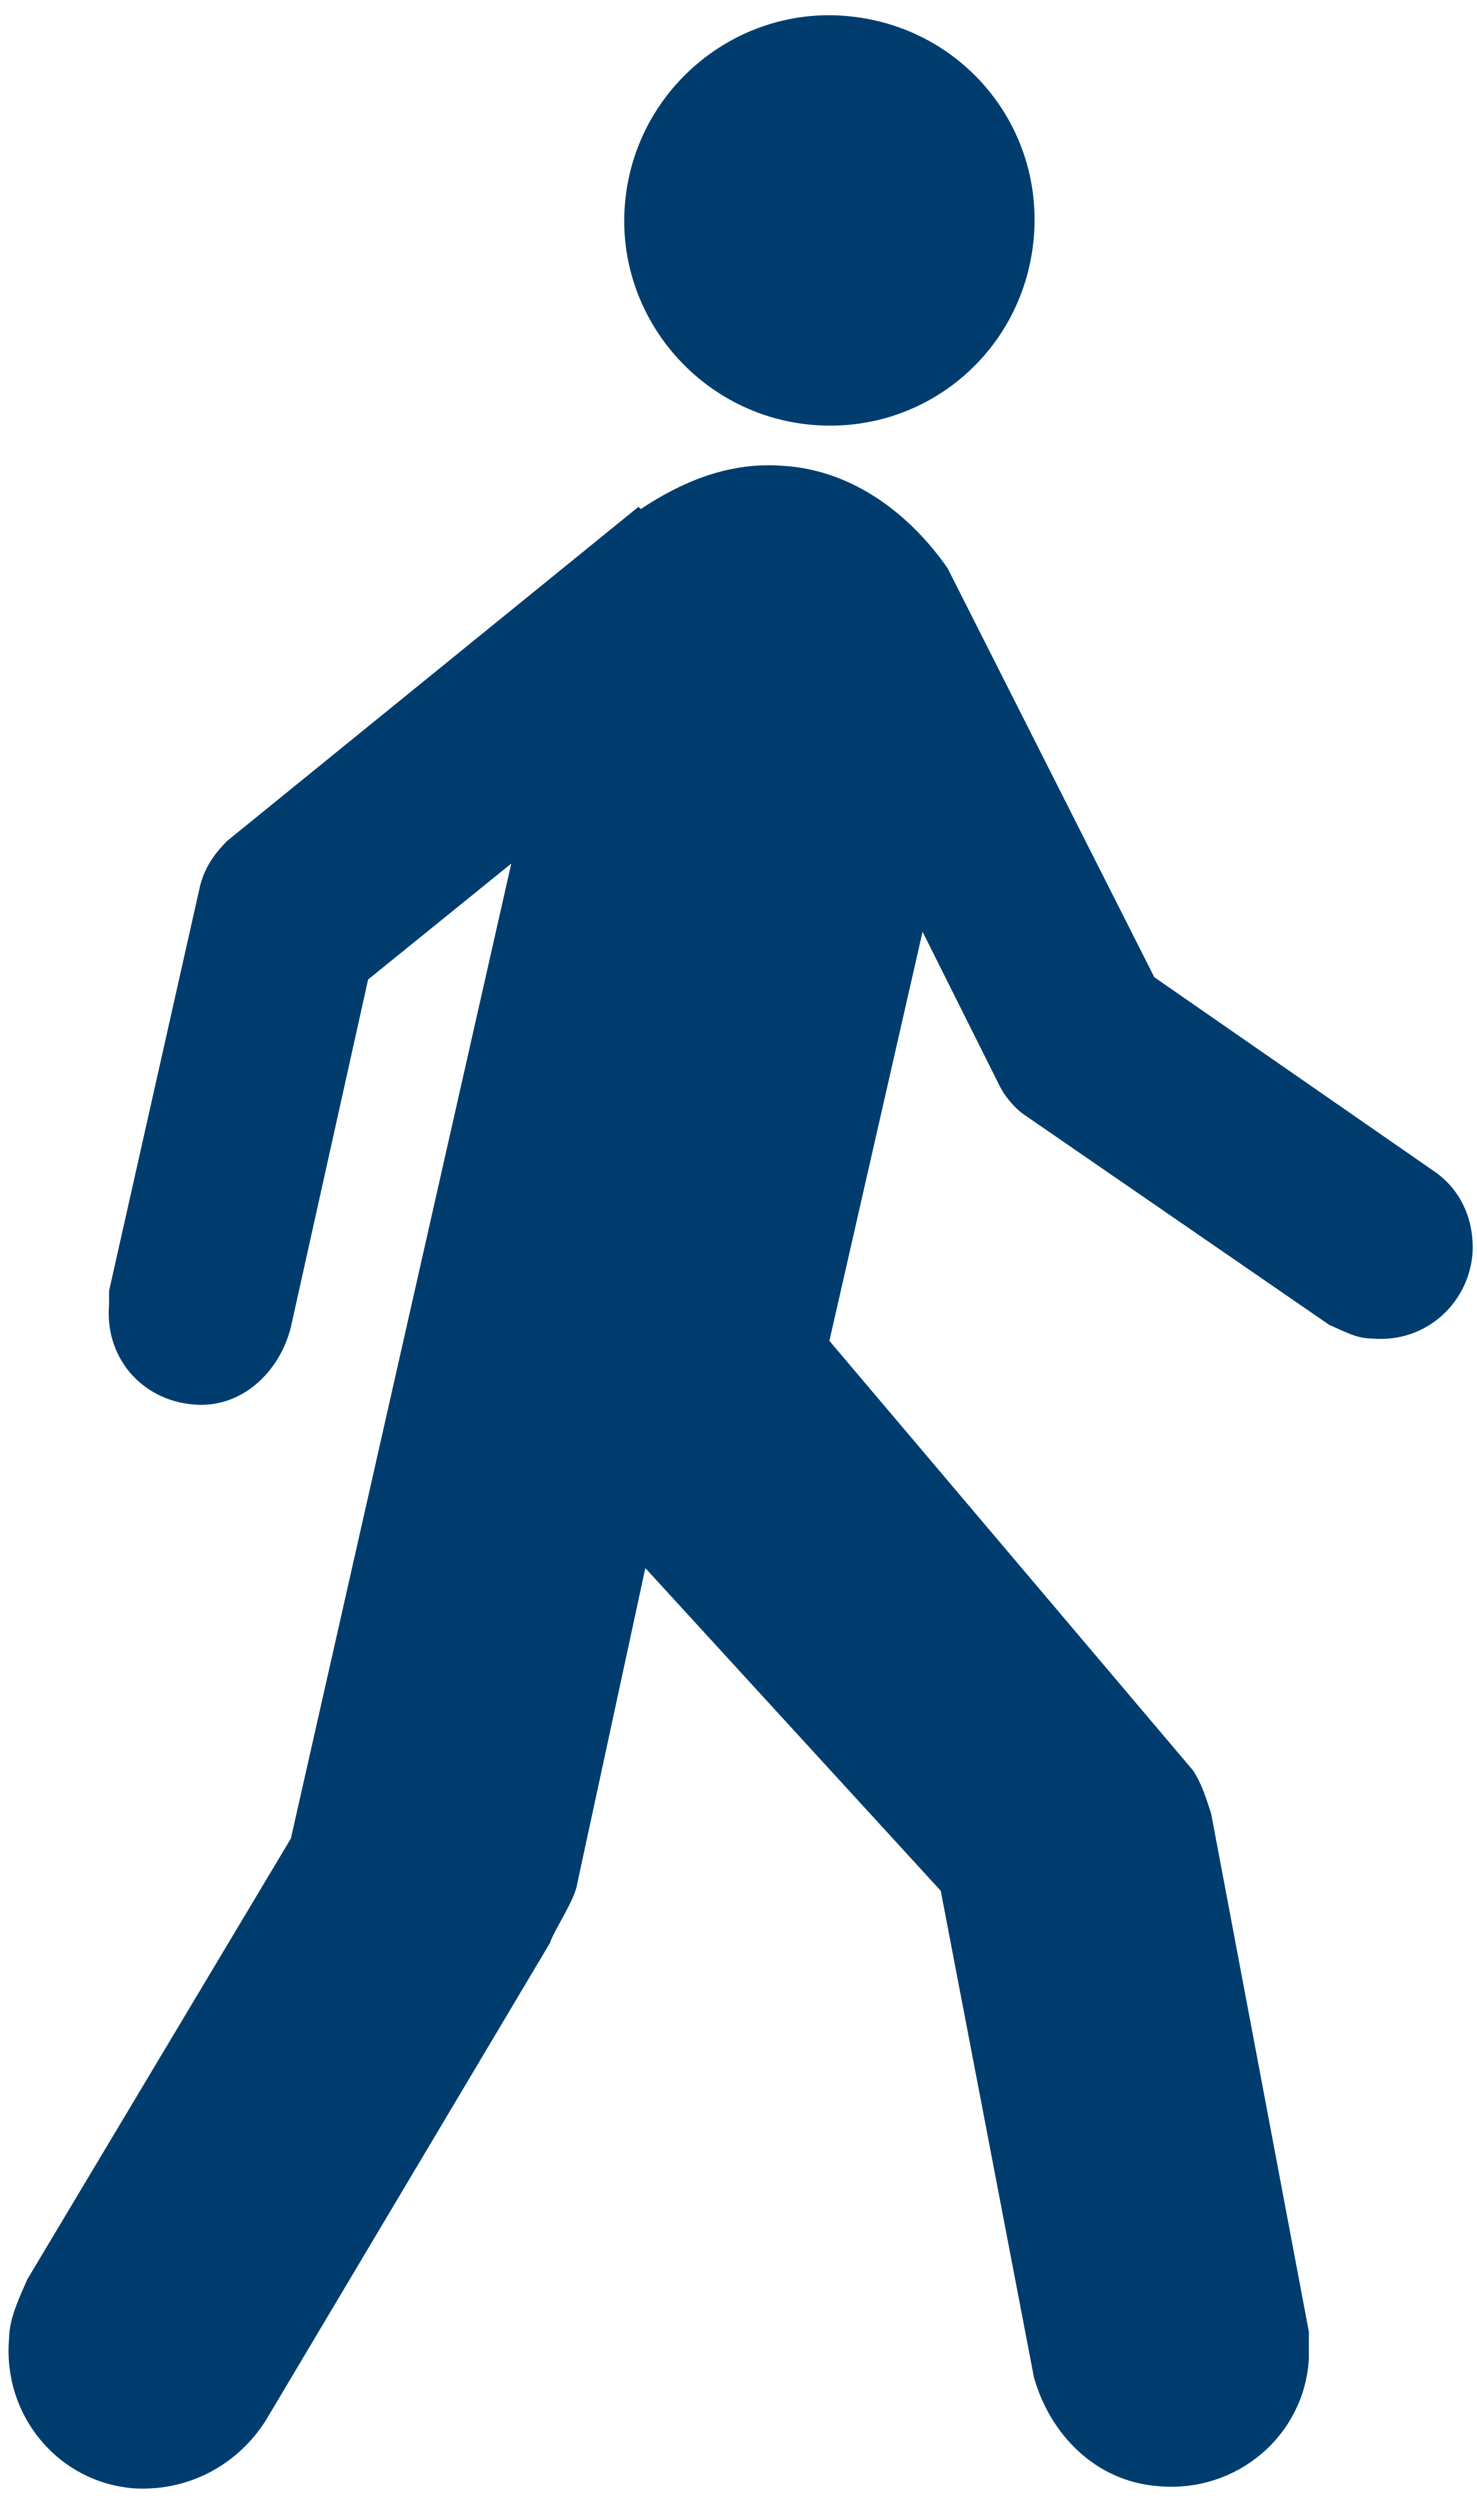 <?xml version="1.0" encoding="UTF-8"?> <svg xmlns="http://www.w3.org/2000/svg" id="uuid-cc9aa65a-43b9-451d-b9b0-d50b2f981d7e" viewBox="0 0 65 110"><path d="M35.8,18.7c5,.4,9.3-3.3,9.7-8.3.4-5-3.3-9.3-8.3-9.7-4.9-.4-9.3,3.3-9.7,8.3-.4,4.9,3.3,9.3,8.3,9.7" fill="#003d6e"></path><path d="M28.2,22.4c1.8-1.2,3.9-2.1,6.3-1.9,3.1.2,5.6,2.2,7.2,4.5l9.1,18,12.4,8.6c1.1.8,1.7,2.1,1.6,3.6-.2,2.2-2.1,3.9-4.4,3.7-.7,0-1.2-.3-1.9-.6l-13.5-9.3c-.4-.3-.8-.8-1-1.2l-3.4-6.8-4.1,18,16,18.9c.4.6.6,1.3.8,1.9l4.3,22.8c0,.5,0,.8,0,1.2-.2,3.4-3.2,5.9-6.6,5.6-2.8-.2-4.8-2.3-5.5-4.8l-4.1-21.4-13-14.2-3,13.9c-.1.7-1,2-1.2,2.6l-12.5,21c-1.2,1.9-3.3,3.1-5.7,3-3.4-.2-5.9-3.2-5.6-6.6,0-.9.5-1.9.8-2.6l11.6-19.4,9.7-42.9-6.3,5.1-3.4,15.3c-.5,2-2.2,3.6-4.3,3.4-2.3-.2-3.9-2.1-3.7-4.4,0-.2,0-.4,0-.6l4-17.8c.2-.8.6-1.4,1.2-2l18.1-14.7h0Z" fill="#003d6e"></path></svg> 